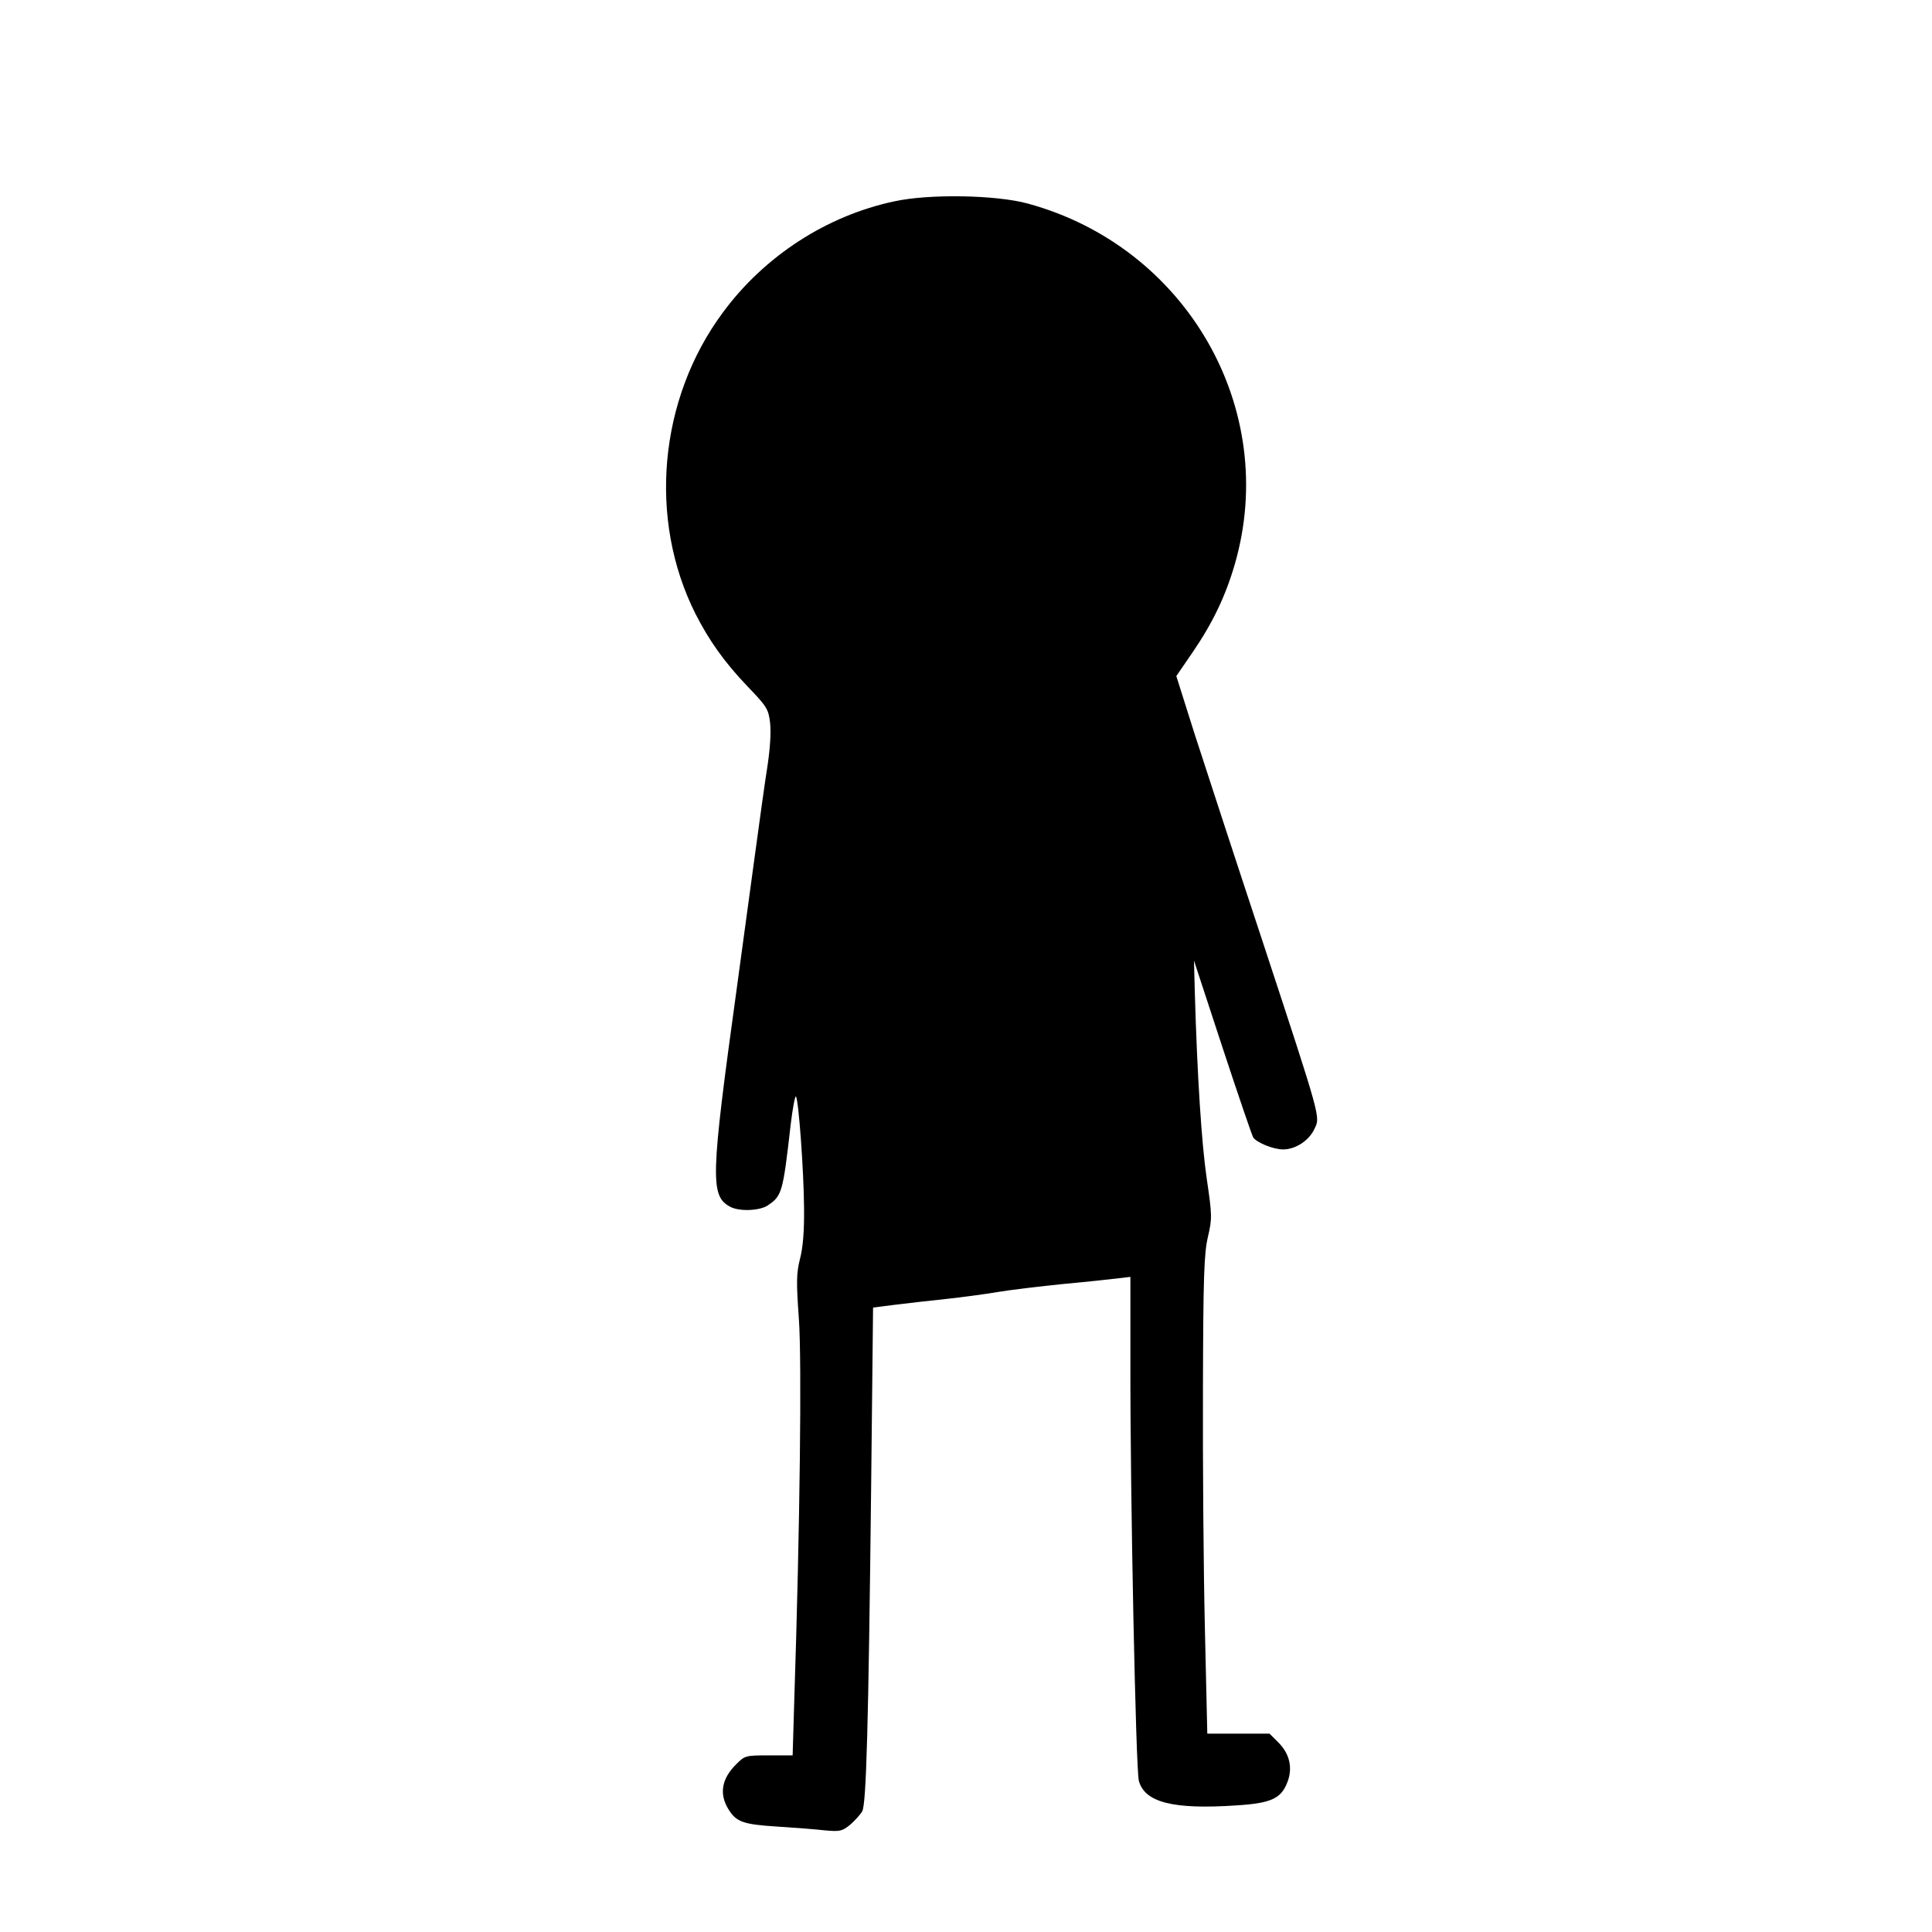 <?xml version="1.0" encoding="UTF-8" standalone="yes"?>
<svg version="1.0" xmlns="http://www.w3.org/2000/svg" width="100mm" height="100mm" viewBox="0 0 377 711" preserveAspectRatio="xMidYMid meet">
  <g transform="translate(0,711) scale(0.1,-0.1)" fill="#000000" stroke="none">
    <path d="M1621 6369 c-249 -53 -477 -201 -630 -408 -237 -319 -277 -762 -101
-1111 50 -98 106 -177 190 -265 72 -75 78 -84 84 -135 4 -34 0 -94 -9 -155 -9
-55 -31 -215 -50 -355 -19 -140 -48 -352 -64 -470 -96 -695 -98 -761 -24 -801
33 -18 107 -15 137 4 54 36 57 46 86 300 7 59 16 105 19 102 10 -10 29 -274
30 -409 1 -86 -4 -148 -15 -189 -13 -53 -14 -82 -4 -221 11 -154 4 -764 -17
-1404 l-6 -202 -88 0 c-85 0 -88 -1 -119 -32 -54 -53 -64 -109 -30 -165 29
-48 54 -57 180 -65 63 -4 142 -10 176 -14 56 -5 63 -3 93 21 17 15 37 37 44
49 15 26 23 308 33 1202 l7 652 86 11 c47 6 131 15 186 21 55 6 138 17 185 25
47 8 157 21 245 30 88 8 179 18 203 21 l42 5 0 -318 c-1 -485 20 -1493 31
-1536 21 -80 126 -107 360 -91 127 8 164 25 187 86 20 52 8 104 -33 145 l-33
33 -114 0 -115 0 -9 393 c-5 215 -8 610 -7 877 1 410 4 496 18 557 16 69 16
79 -4 215 -19 129 -35 376 -44 688 l-3 115 105 -320 c58 -176 109 -325 113
-331 13 -19 74 -44 110 -44 45 0 95 32 115 75 22 46 28 26 -192 695 -101 305
-213 649 -250 763 l-66 209 61 89 c73 107 120 205 154 322 166 571 -177 1169
-762 1328 -117 32 -364 36 -491 8z"/>
  </g>
</svg>